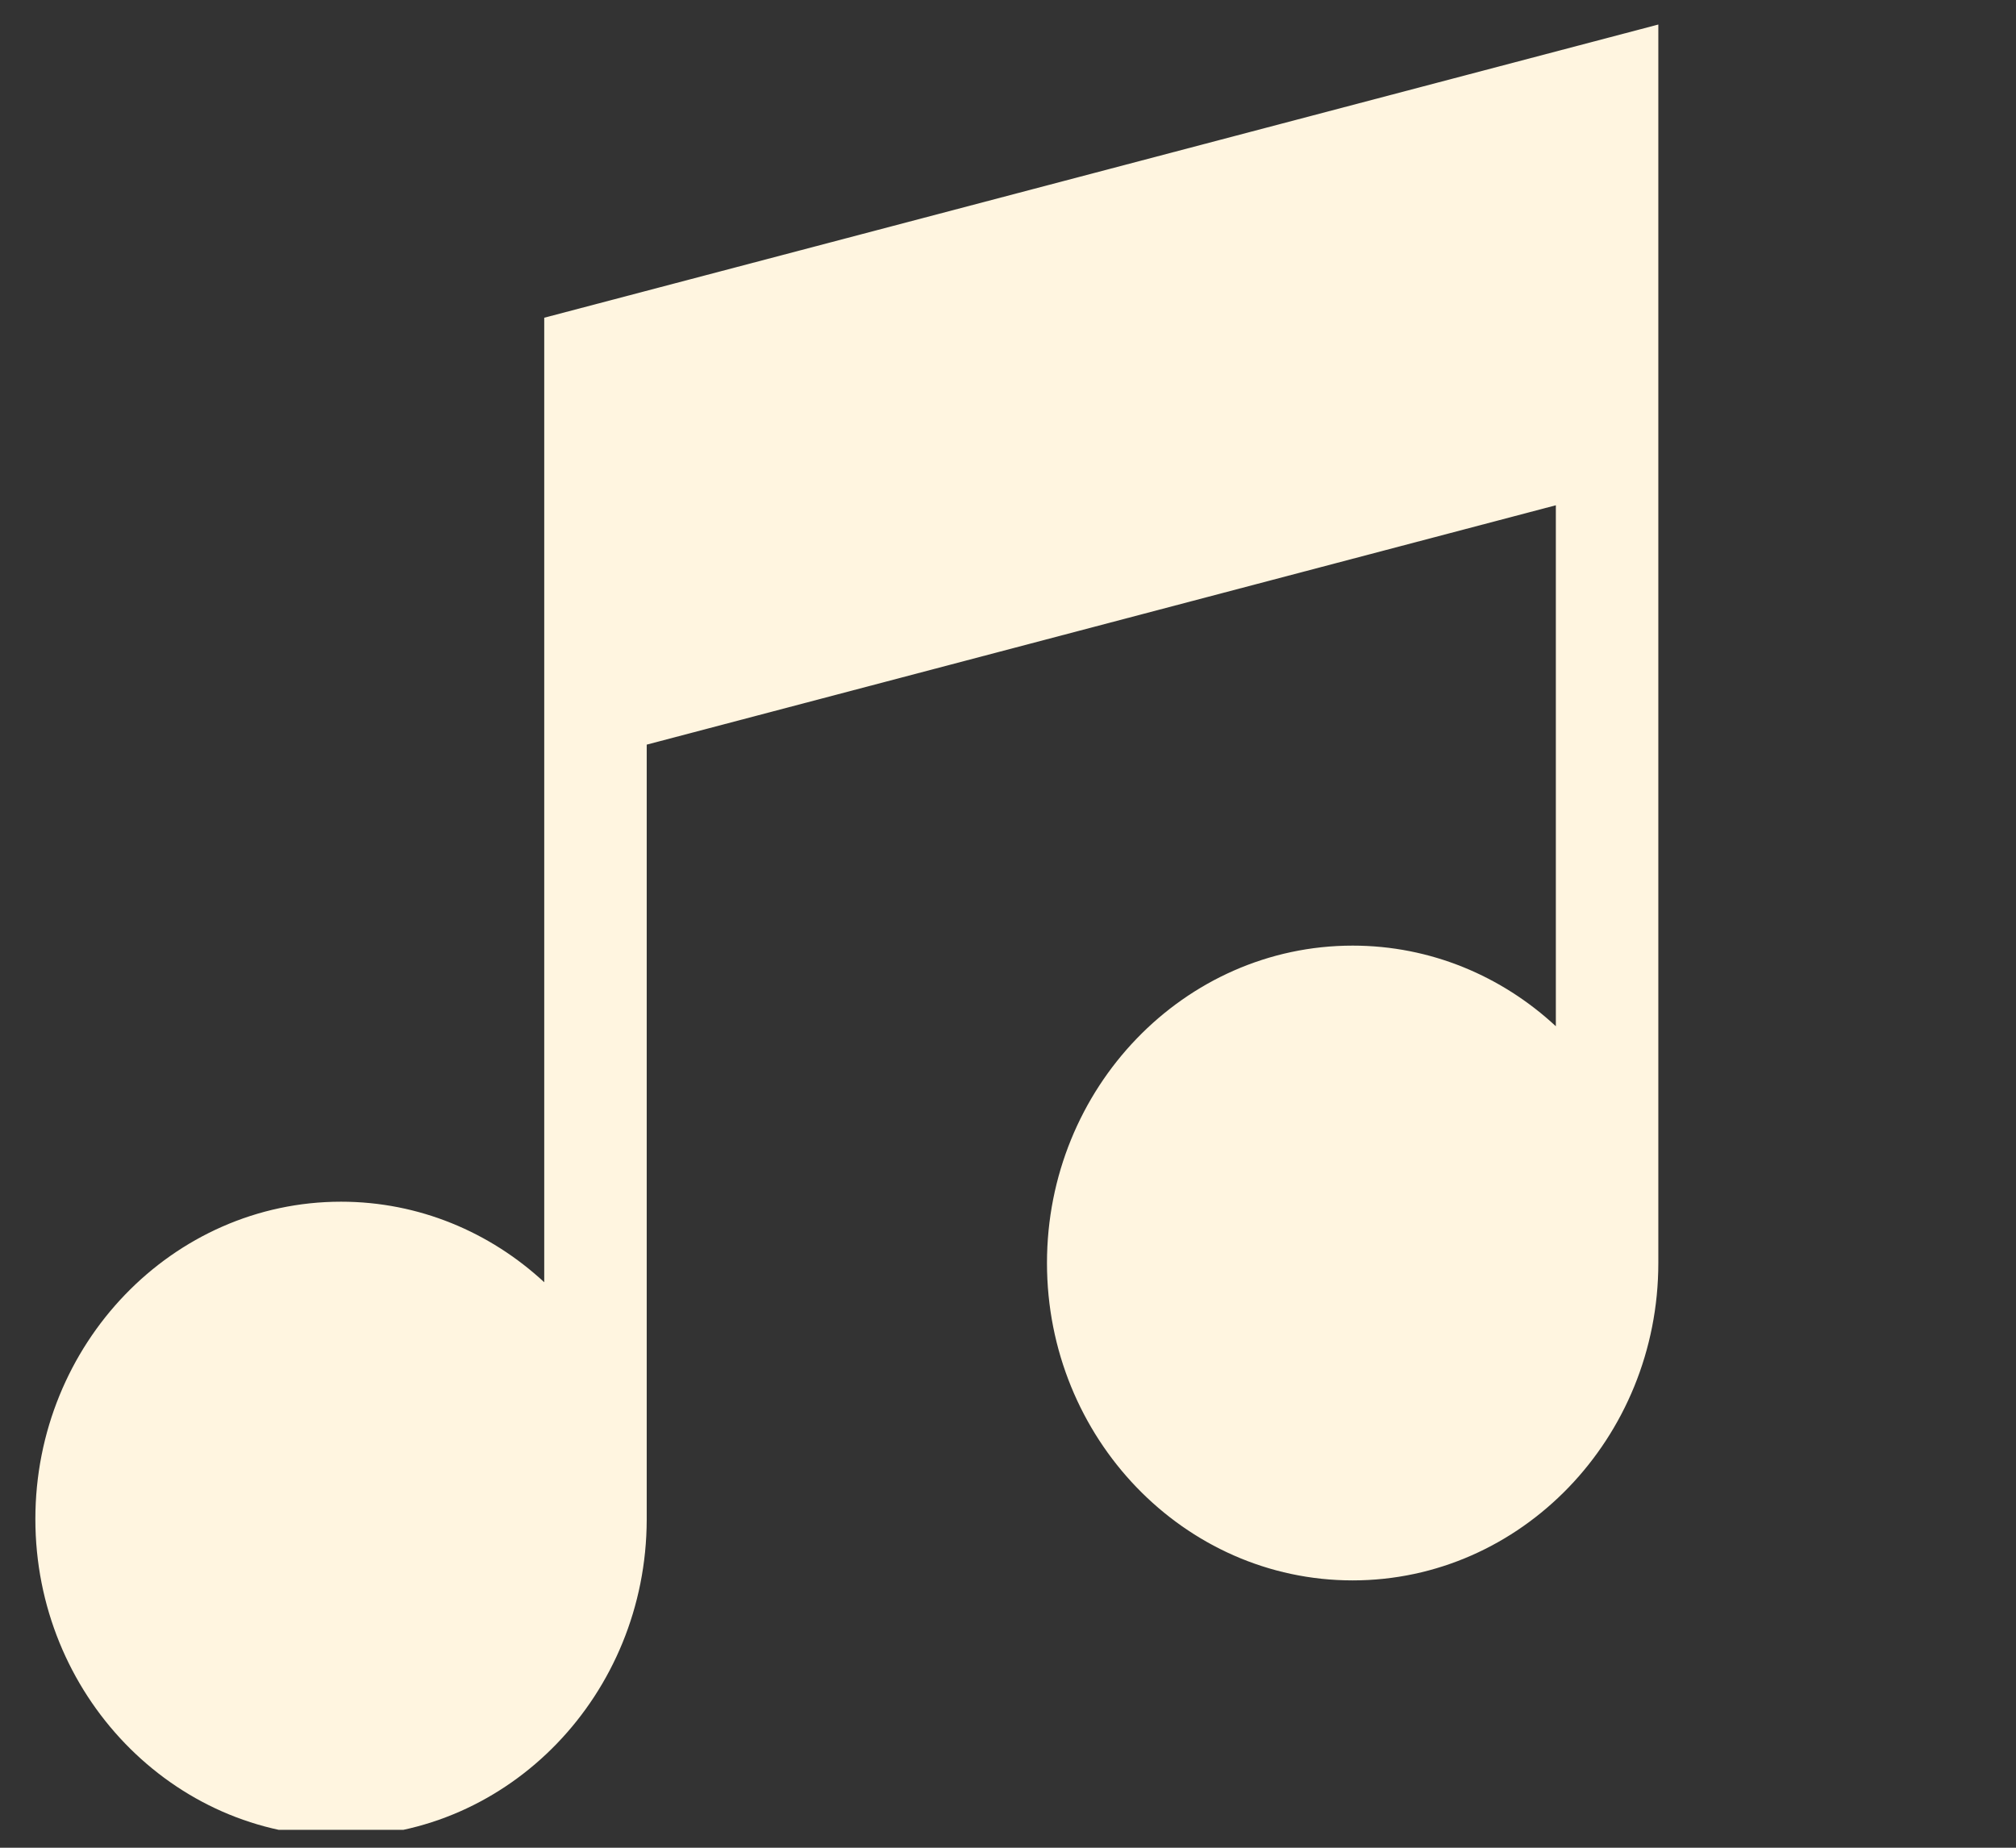 <svg xmlns="http://www.w3.org/2000/svg" width="24" height="22" fill="none" viewBox="0 0 24 22"><rect x="0" y="0" width="24" height="22" fill="#333333" stroke="none"/><g clip-path="url(#clip0_2231_55024)"><path fill="#FFF5E0" d="M6.479 3.783V15.267C5.836 14.671 4.988 14.308 4.06 14.308C2.053 14.308 0.421 16.003 0.421 18.087C0.421 20.17 2.053 21.866 4.06 21.866C6.064 21.866 7.694 20.175 7.699 18.095H7.699V8.866L18.522 6.016V12.219C17.879 11.622 17.031 11.259 16.103 11.259C14.096 11.259 12.464 12.955 12.464 15.038C12.464 17.122 14.096 18.817 16.103 18.817C18.109 18.817 19.742 17.122 19.742 15.038V0.292L6.479 3.783Z"/></g><defs><clipPath id="clip0_2231_55024"><rect width="23.971" height="21.574" fill="white" transform="translate(0.022 0.213)"/></clipPath></defs></svg>